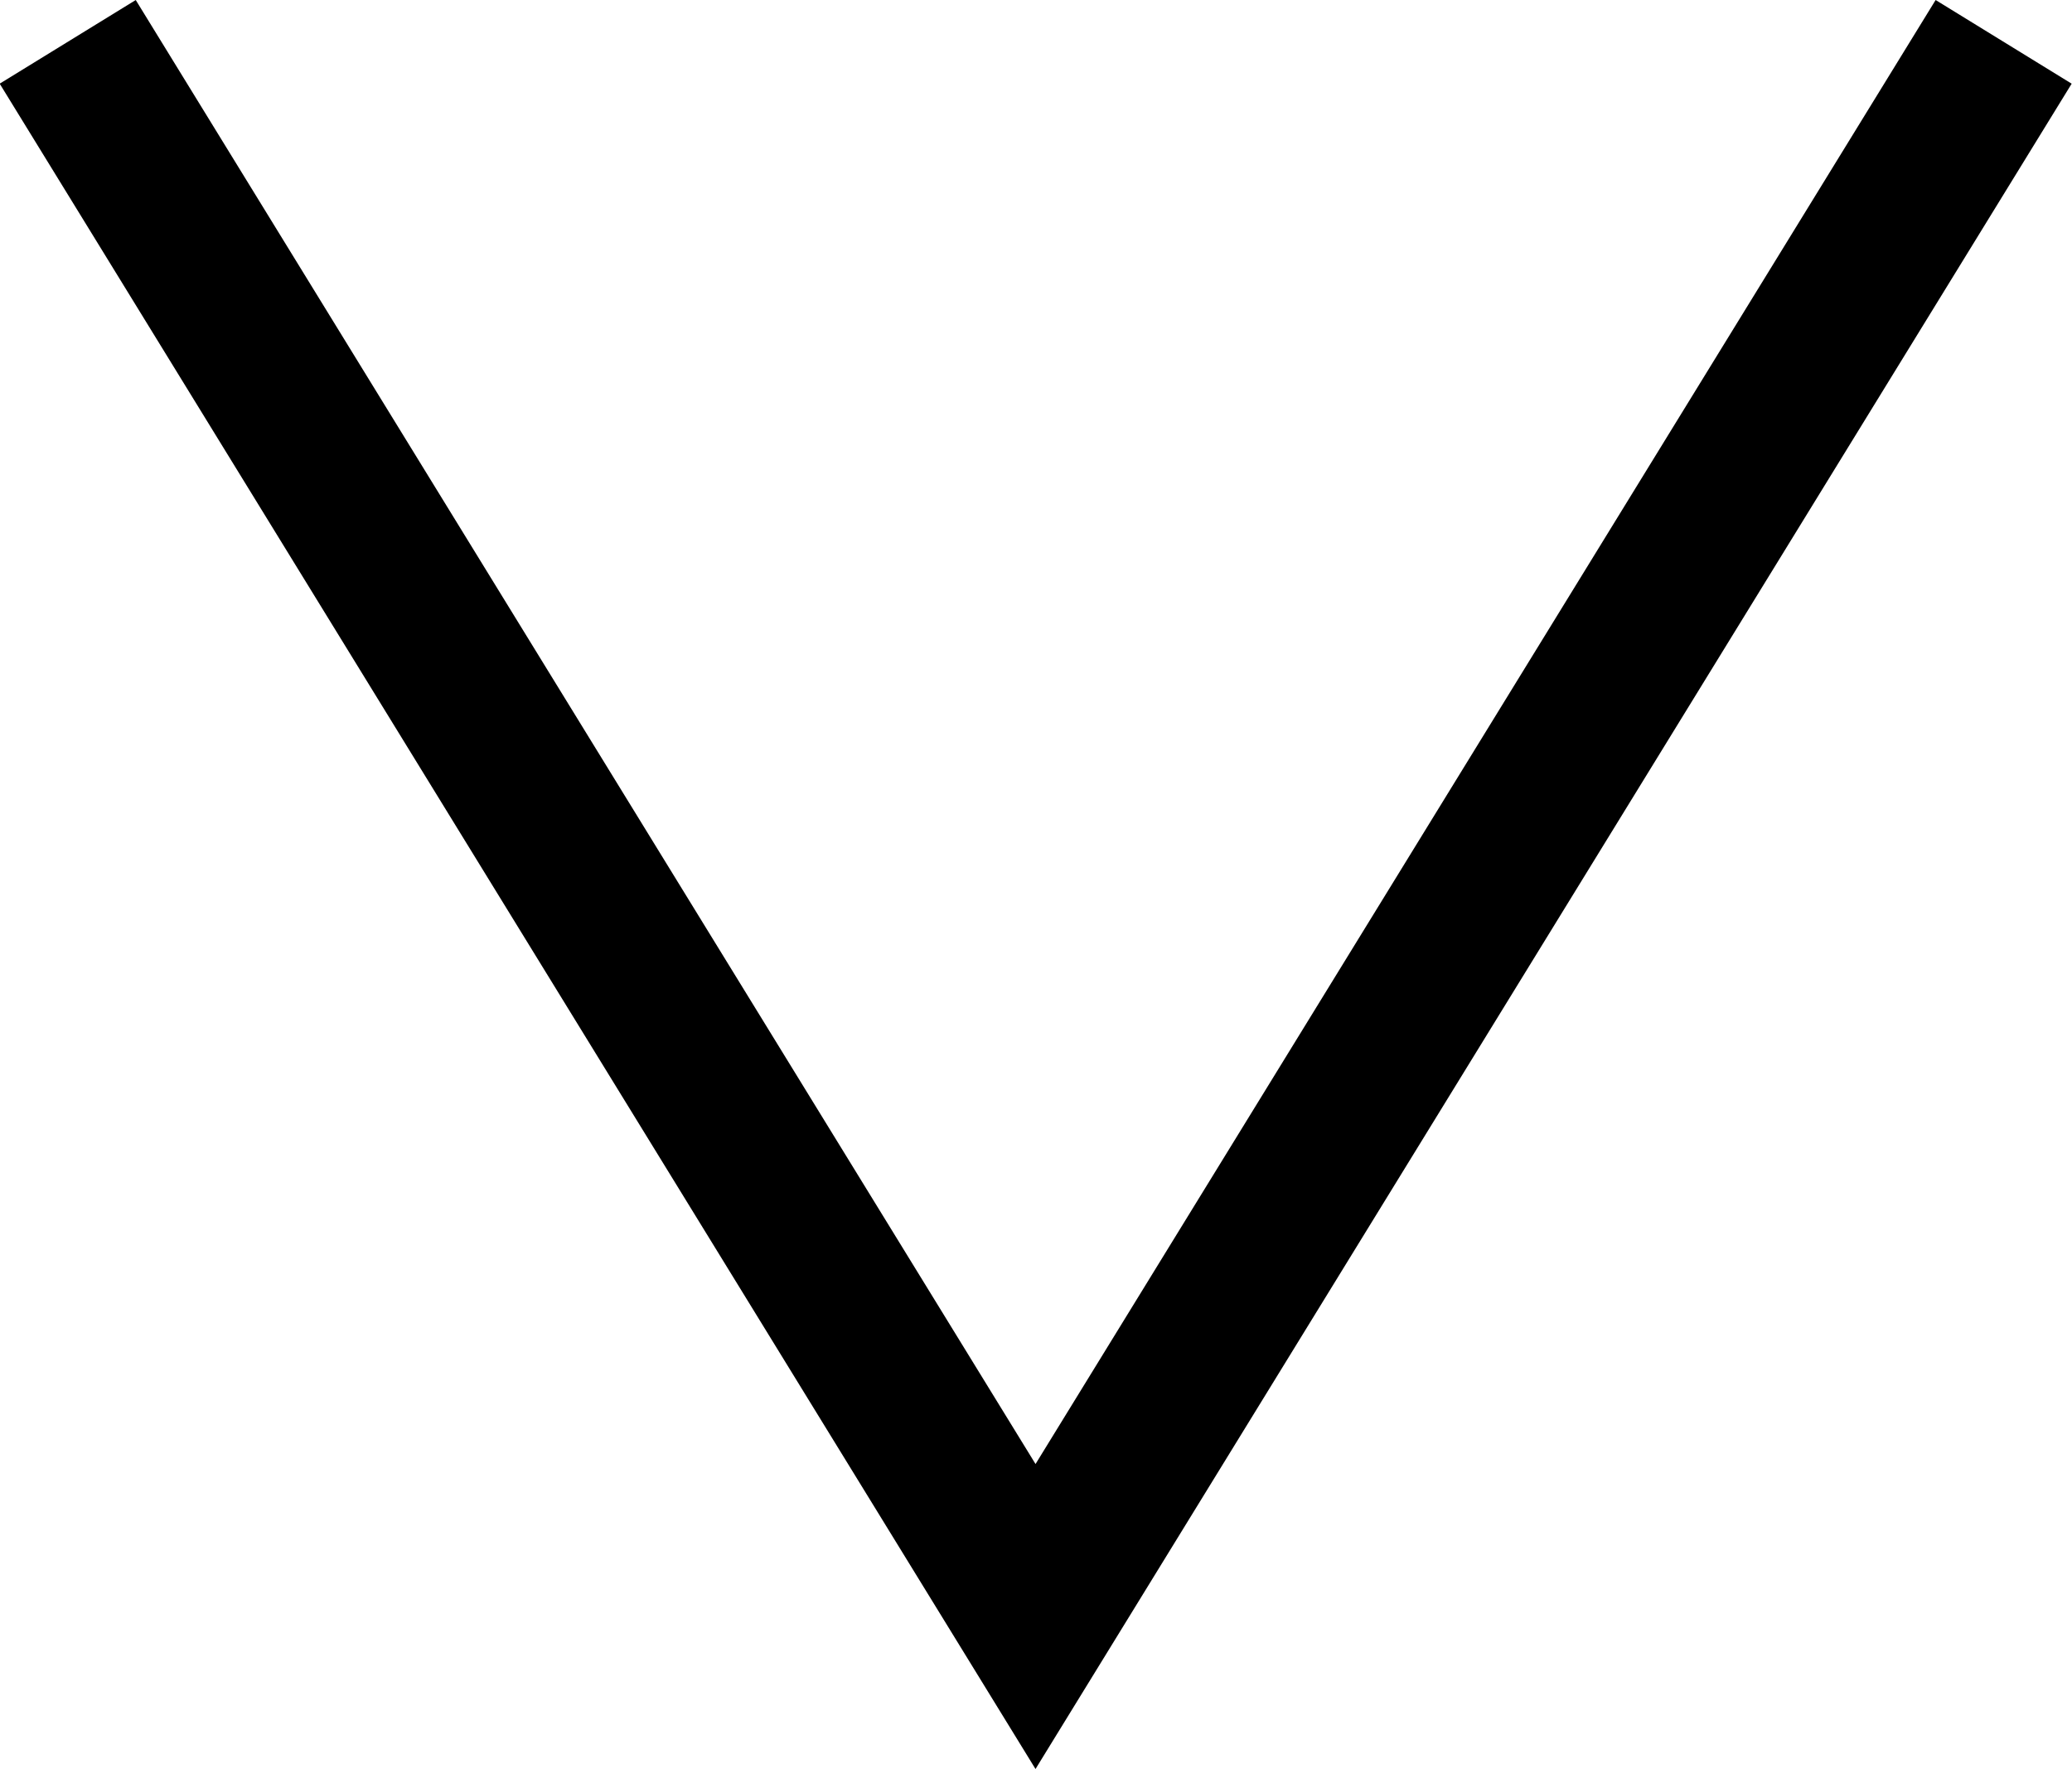 <svg xmlns="http://www.w3.org/2000/svg" width="6.487" height="5.537" viewBox="0 0 6.487 5.537">
  <path id="パス_234" data-name="パス 234" d="M6964.3,9794l3.03,4.929,3.031-4.929" transform="translate(-6964.088 -9793.869)" fill="none" stroke="#000" stroke-width="0.5"/>
</svg>

